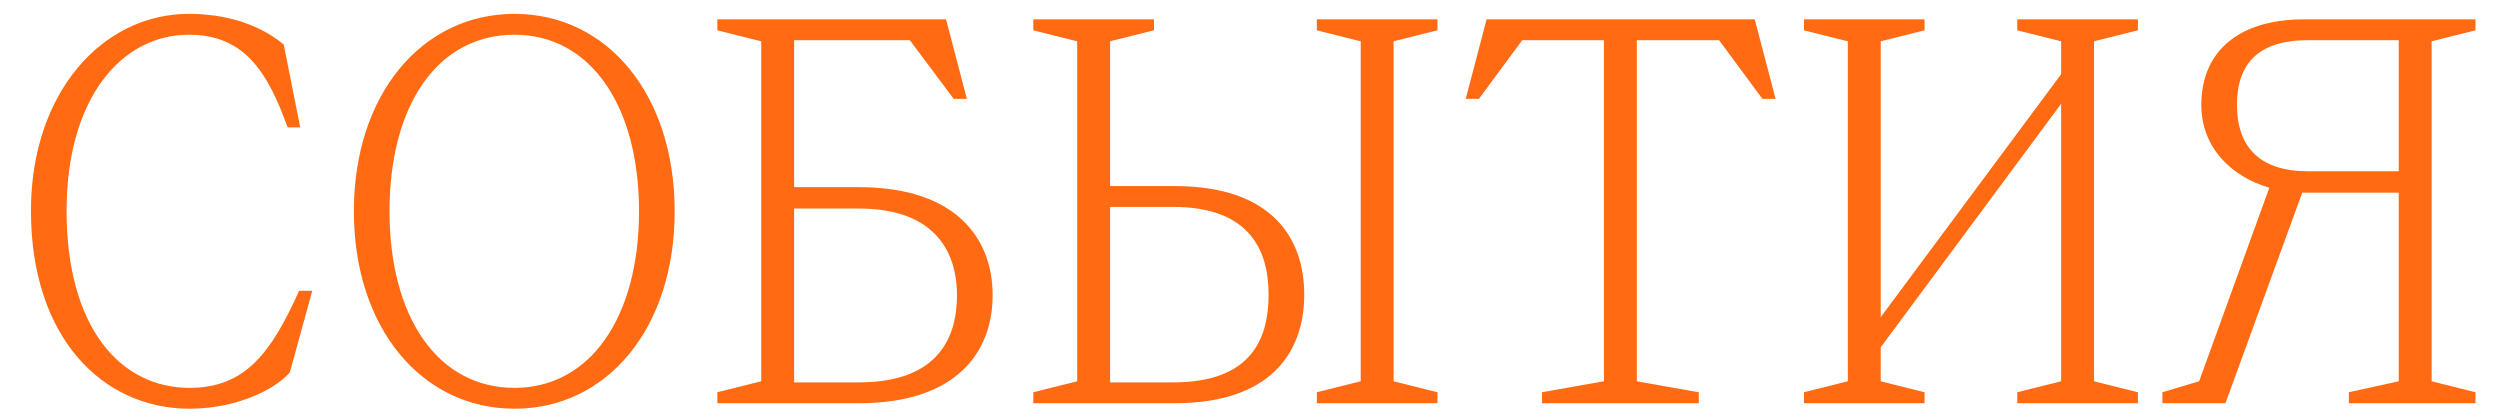 <?xml version="1.0" encoding="UTF-8"?> <svg xmlns="http://www.w3.org/2000/svg" width="155" height="26" viewBox="0 0 155 26" fill="none"><path d="M1.919 13.066C1.919 5.756 6.339 0.86 11.711 0.86C14.635 0.86 16.539 1.88 17.593 2.764L18.613 7.898H17.831C16.607 4.498 15.179 2.152 11.711 2.152C7.529 2.152 4.129 6.096 4.129 13.066C4.129 20.308 7.461 24.048 11.745 24.048C15.213 24.048 16.811 21.872 18.545 18.03H19.361L17.967 23.096C16.981 24.218 14.567 25.34 11.745 25.34C6.407 25.34 1.919 20.988 1.919 13.066ZM31.902 25.34C26.156 25.34 21.94 20.342 21.94 13.1C21.94 5.858 26.156 0.86 31.902 0.86C37.648 0.86 41.83 5.858 41.83 13.1C41.83 20.342 37.648 25.34 31.902 25.34ZM31.902 24.048C36.594 24.048 39.62 19.662 39.62 13.1C39.62 6.538 36.594 2.152 31.902 2.152C27.142 2.152 24.15 6.504 24.15 13.1C24.15 19.662 27.142 24.048 31.902 24.048ZM61.544 18.302C61.544 21.804 59.334 25 53.248 25H44.476V24.32L47.196 23.64V2.56L44.476 1.88V1.2H58.654L59.946 6.13H59.13L56.41 2.492H49.236V11.604H53.248C59.334 11.604 61.544 14.834 61.544 18.302ZM49.236 12.93V23.708H53.248C58.178 23.708 59.334 20.92 59.334 18.302C59.334 15.888 58.212 12.93 53.248 12.93H49.236ZM84.364 2.56L81.644 1.88V1.2H89.124V1.88L86.404 2.56V23.64L89.124 24.32V25H81.644V24.32L84.364 23.64V2.56ZM68.826 2.56V11.536H72.838C78.754 11.536 80.862 14.664 80.862 18.268C80.862 21.872 78.754 25 72.838 25H64.066V24.32L66.786 23.64V2.56L64.066 1.88V1.2H71.546V1.88L68.826 2.56ZM68.826 12.828V23.708H72.736C77.598 23.708 78.652 20.988 78.652 18.268C78.652 15.616 77.564 12.828 72.736 12.828H68.826ZM106.584 2.492H101.484V23.64L105.326 24.32V25H95.602V24.32L99.444 23.64V2.492H94.378L91.692 6.13H90.876L92.168 1.2H108.794L110.086 6.13H109.27L106.584 2.492ZM114.565 2.56L111.845 1.88V1.2H119.325V1.88L116.605 2.56V19.662L127.791 4.6V2.56L125.071 1.88V1.2H132.551V1.88L129.831 2.56V23.64L132.551 24.32V25H125.071V24.32L127.791 23.64V6.436L116.605 21.532V23.64L119.325 24.32V25H111.845V24.32L114.565 23.64V2.56ZM150.762 2.56V23.64L153.482 24.32V25H145.628V24.32L148.722 23.64V11.944H142.738L137.978 25H134.068V24.32L136.346 23.64L140.698 11.638C138.352 10.958 136.482 9.156 136.482 6.504C136.482 3.138 138.862 1.2 142.84 1.2H153.482V1.88L150.762 2.56ZM143.078 2.492C140.018 2.492 138.692 3.954 138.692 6.504C138.692 9.122 140.12 10.618 143.078 10.618H148.722V2.492H143.078Z" fill="#FF6A12"></path></svg> 